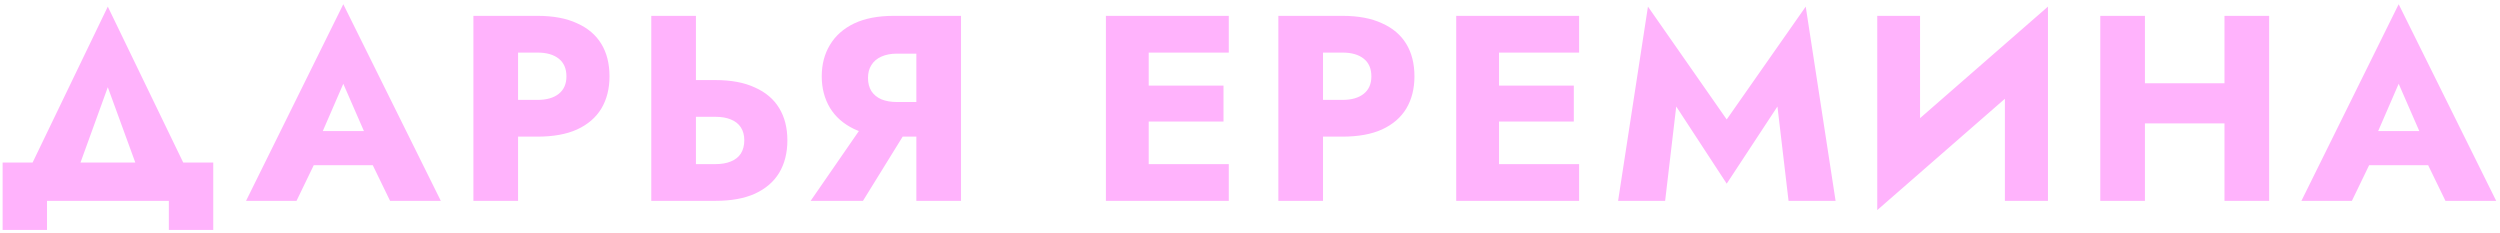 <?xml version="1.0" encoding="UTF-8"?> <svg xmlns="http://www.w3.org/2000/svg" width="473" height="44" viewBox="0 0 473 44" fill="none"> <path d="M20.396 16.5L13.146 36.5H3.396L20.396 1.25L37.446 36.5H27.696L20.396 16.5ZM31.946 38H8.896V43.5H0.496V30.75H40.346V43.5H31.946V38ZM55.802 31.25L56.402 24.8H73.752L74.302 31.25H55.802ZM64.952 15.85L60.052 27.15L60.452 29L56.102 38H46.552L64.952 0.8L83.402 38H73.802L69.602 29.35L69.902 27.2L64.952 15.85ZM89.569 3H98.019V38H89.569V3ZM94.869 9.95V3H101.719C104.686 3 107.169 3.467 109.169 4.4C111.202 5.3 112.736 6.6 113.769 8.3C114.802 10 115.319 12.05 115.319 14.45C115.319 16.783 114.802 18.817 113.769 20.55C112.736 22.25 111.202 23.567 109.169 24.5C107.169 25.4 104.686 25.85 101.719 25.85H94.869V18.9H101.719C103.419 18.9 104.752 18.517 105.719 17.75C106.686 16.983 107.169 15.883 107.169 14.45C107.169 12.983 106.686 11.867 105.719 11.1C104.752 10.333 103.419 9.95 101.719 9.95H94.869ZM123.221 3H131.671V38H123.221V3ZM128.521 22.1V15.15H135.371C138.338 15.15 140.821 15.617 142.821 16.55C144.855 17.45 146.388 18.75 147.421 20.45C148.455 22.15 148.971 24.183 148.971 26.55C148.971 28.917 148.455 30.967 147.421 32.7C146.388 34.4 144.855 35.717 142.821 36.65C140.821 37.55 138.338 38 135.371 38H128.521V31.05H135.371C136.505 31.05 137.471 30.883 138.271 30.55C139.105 30.217 139.738 29.717 140.171 29.05C140.605 28.35 140.821 27.517 140.821 26.55C140.821 25.583 140.605 24.767 140.171 24.1C139.738 23.433 139.105 22.933 138.271 22.6C137.471 22.267 136.505 22.1 135.371 22.1H128.521ZM173.074 22.15L163.274 38H153.374L164.324 22.15H173.074ZM181.824 3V38H173.374V3H181.824ZM176.524 10.15H169.674C168.574 10.15 167.607 10.333 166.774 10.7C165.94 11.067 165.307 11.6 164.874 12.3C164.44 12.967 164.224 13.783 164.224 14.75C164.224 15.717 164.44 16.55 164.874 17.25C165.307 17.917 165.94 18.433 166.774 18.8C167.607 19.133 168.574 19.3 169.674 19.3H176.524V25.85H169.074C166.107 25.85 163.607 25.367 161.574 24.4C159.574 23.433 158.057 22.1 157.024 20.4C155.99 18.667 155.474 16.683 155.474 14.45C155.474 12.183 155.99 10.2 157.024 8.5C158.057 6.767 159.574 5.417 161.574 4.45C163.607 3.483 166.107 3 169.074 3H176.524V10.15ZM214.837 38V31.05H232.487V38H214.837ZM214.837 9.95V3H232.487V9.95H214.837ZM214.837 23V16.2H231.487V23H214.837ZM209.237 3H217.337V38H209.237V3ZM241.864 3H250.314V38H241.864V3ZM247.164 9.95V3H254.014C256.981 3 259.464 3.467 261.464 4.4C263.497 5.3 265.031 6.6 266.064 8.3C267.097 10 267.614 12.05 267.614 14.45C267.614 16.783 267.097 18.817 266.064 20.55C265.031 22.25 263.497 23.567 261.464 24.5C259.464 25.4 256.981 25.85 254.014 25.85H247.164V18.9H254.014C255.714 18.9 257.047 18.517 258.014 17.75C258.981 16.983 259.464 15.883 259.464 14.45C259.464 12.983 258.981 11.867 258.014 11.1C257.047 10.333 255.714 9.95 254.014 9.95H247.164ZM281.116 38V31.05H298.766V38H281.116ZM281.116 9.95V3H298.766V9.95H281.116ZM281.116 23V16.2H297.766V23H281.116ZM275.516 3H283.616V38H275.516V3ZM317.143 20.15L315.043 38H306.143L311.793 1.25L326.693 22.6L341.643 1.25L347.293 38H338.393L336.293 20.15L326.693 34.75L317.143 20.15ZM387.225 11.8L355.175 39.75L355.425 29.2L387.475 1.25L387.225 11.8ZM363.275 3V31.45L355.175 39.75V3H363.275ZM387.475 1.25V38H379.325V9.85L387.475 1.25ZM399.722 23.35V15.75H426.172V23.35H399.722ZM420.872 3H429.322V38H420.872V3ZM397.372 3H405.822V38H397.372V3ZM444.679 31.25L445.279 24.8H462.629L463.179 31.25H444.679ZM453.829 15.85L448.929 27.15L449.329 29L444.979 38H435.429L453.829 0.8L472.279 38H462.679L458.479 29.35L458.779 27.2L453.829 15.85Z" fill="#FFB3FC"></path> </svg> 